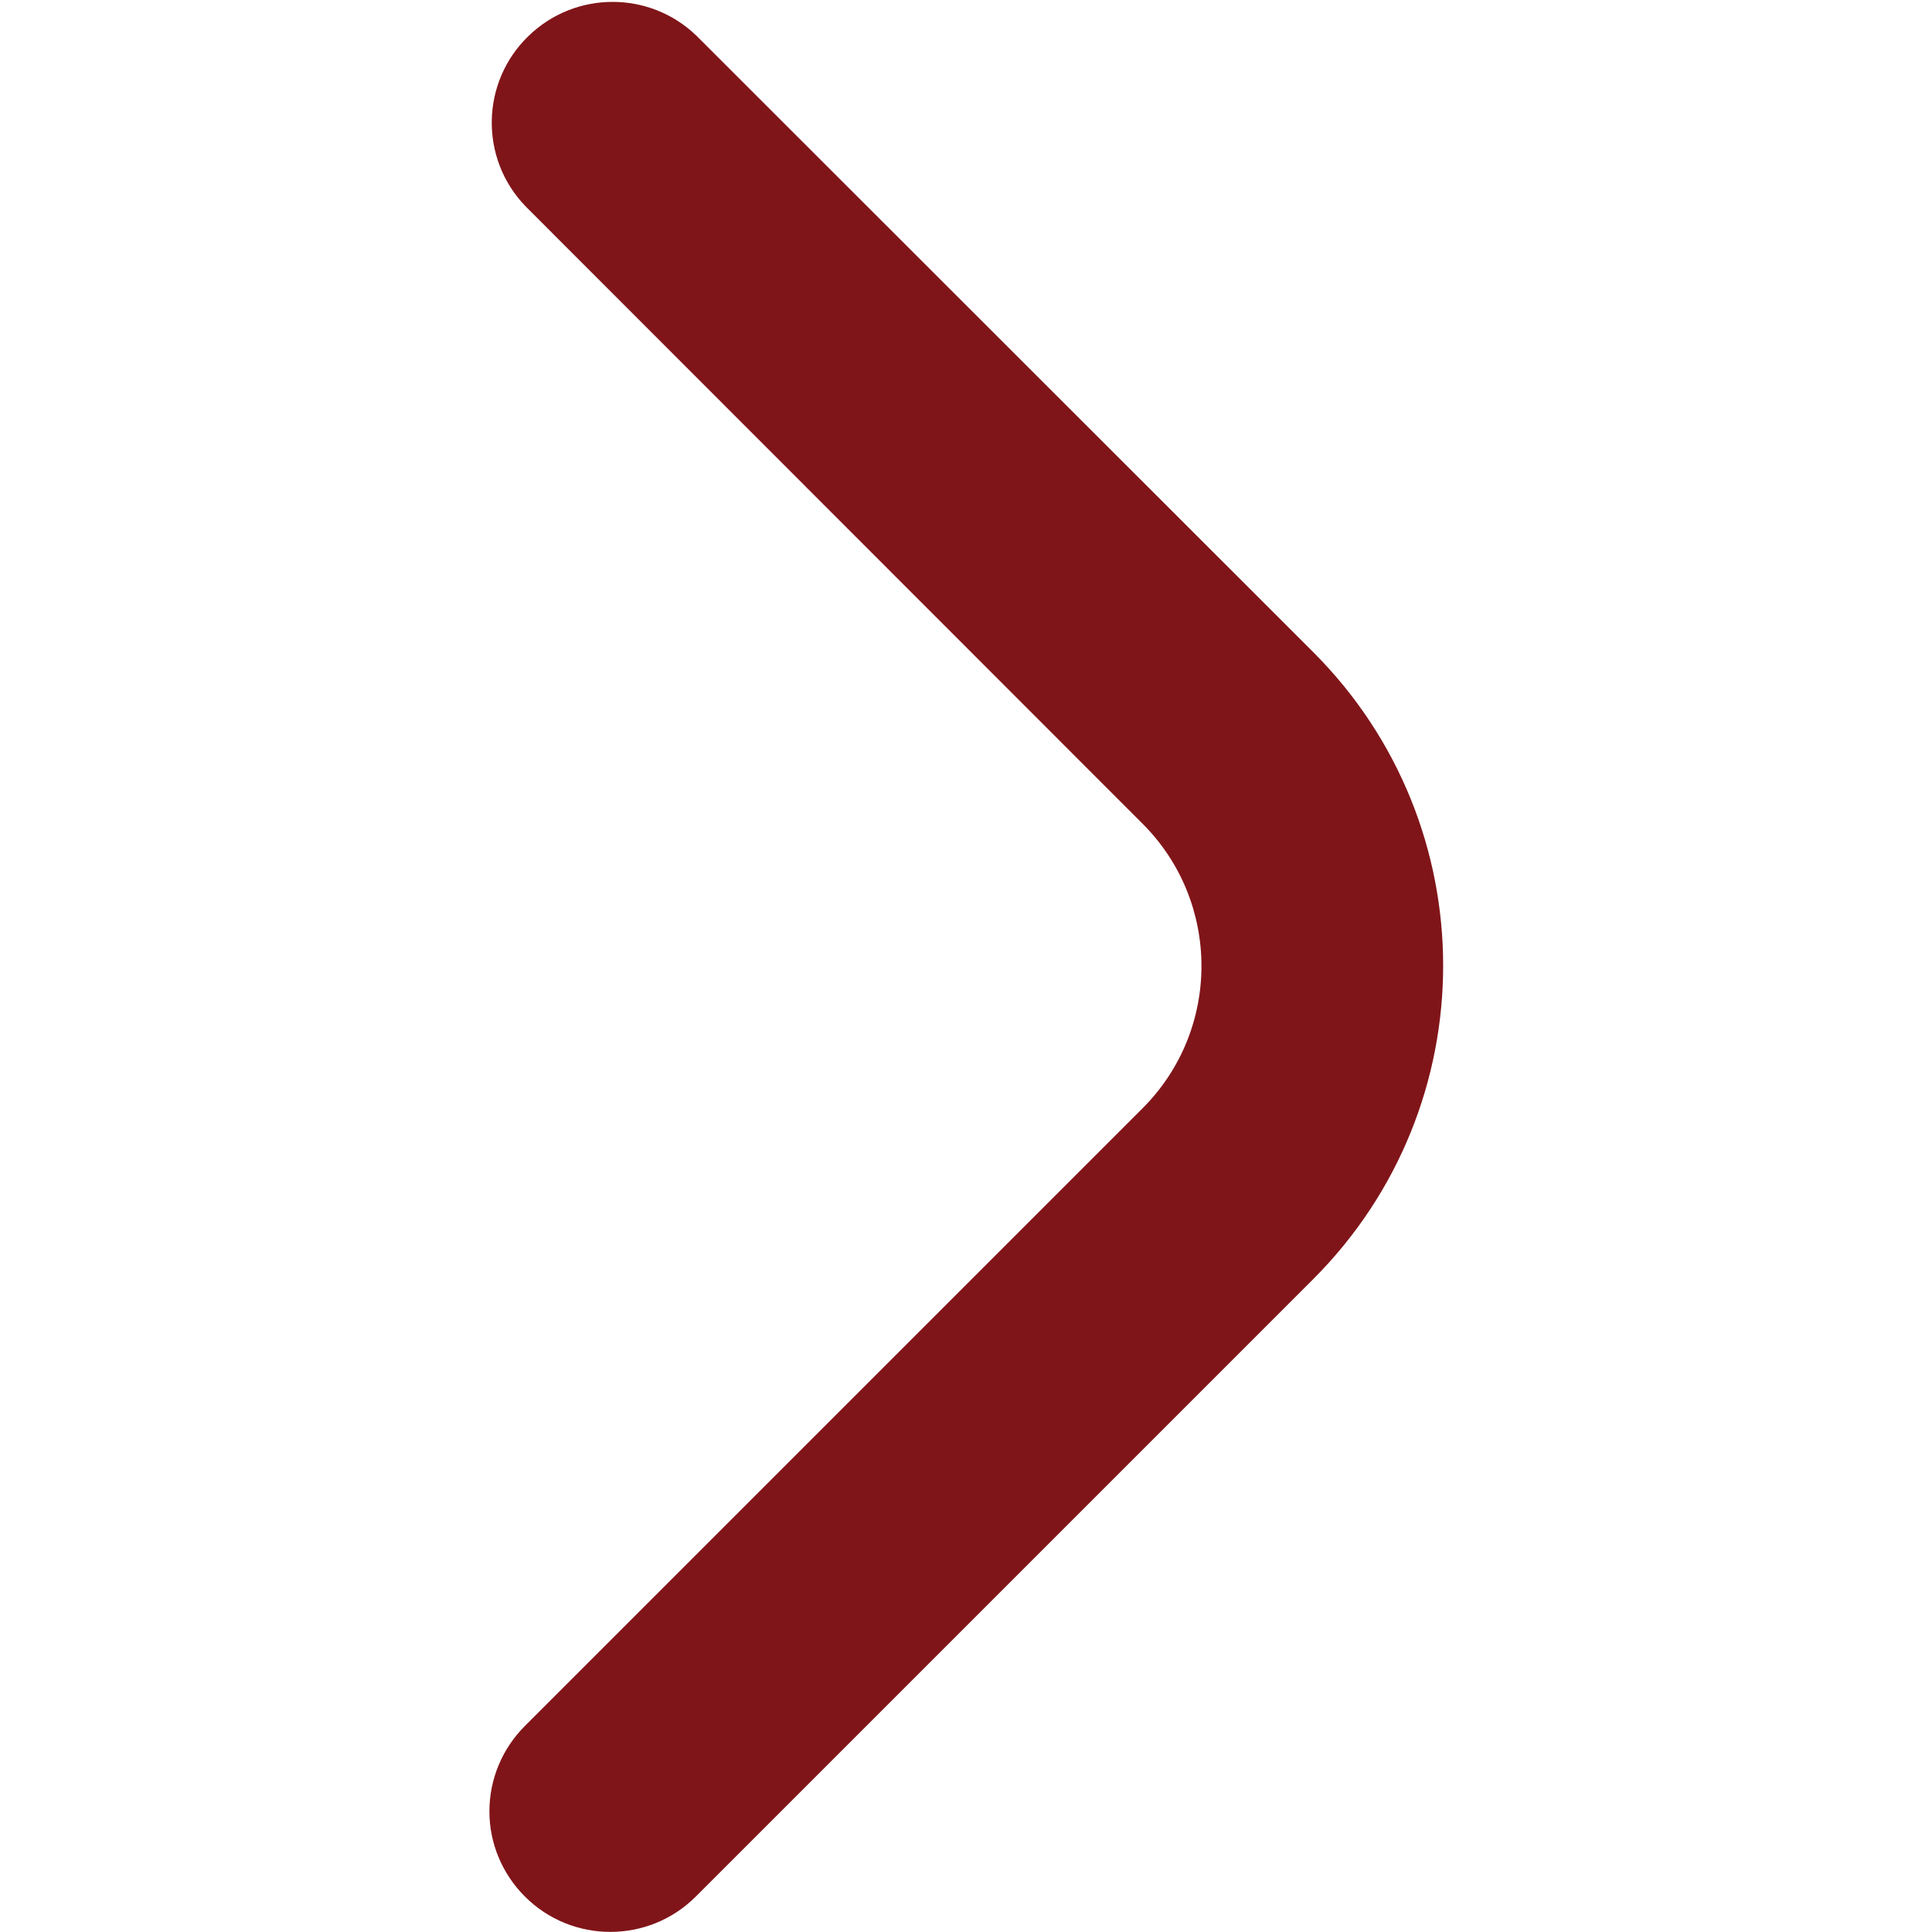 <?xml version="1.0" encoding="UTF-8"?>
<svg id="Bold" xmlns="http://www.w3.org/2000/svg" version="1.1" viewBox="0 0 512 512">
  <!-- Generator: Adobe Illustrator 29.0.0, SVG Export Plug-In . SVG Version: 2.1.0 Build 186)  -->
  <defs>
    <style>
      .st0 {
        fill: #801519;
      }
    </style>
  </defs>
  <path class="st0" d="M129.7,480c0-8.5,3.4-16.6,9.4-22.6l163.7-163.7c20.8-20.8,20.8-54.6,0-75.4h0S139.3,54.7,139.3,54.7c-12.3-12.7-11.9-33,.8-45.2,12.4-12,32.1-12,44.5,0l163.5,163.4c45.8,45.9,45.8,120.1,0,166l-163.7,163.7c-12.5,12.5-32.8,12.5-45.3,0-6-6-9.4-14.1-9.4-22.5Z"/>
</svg>